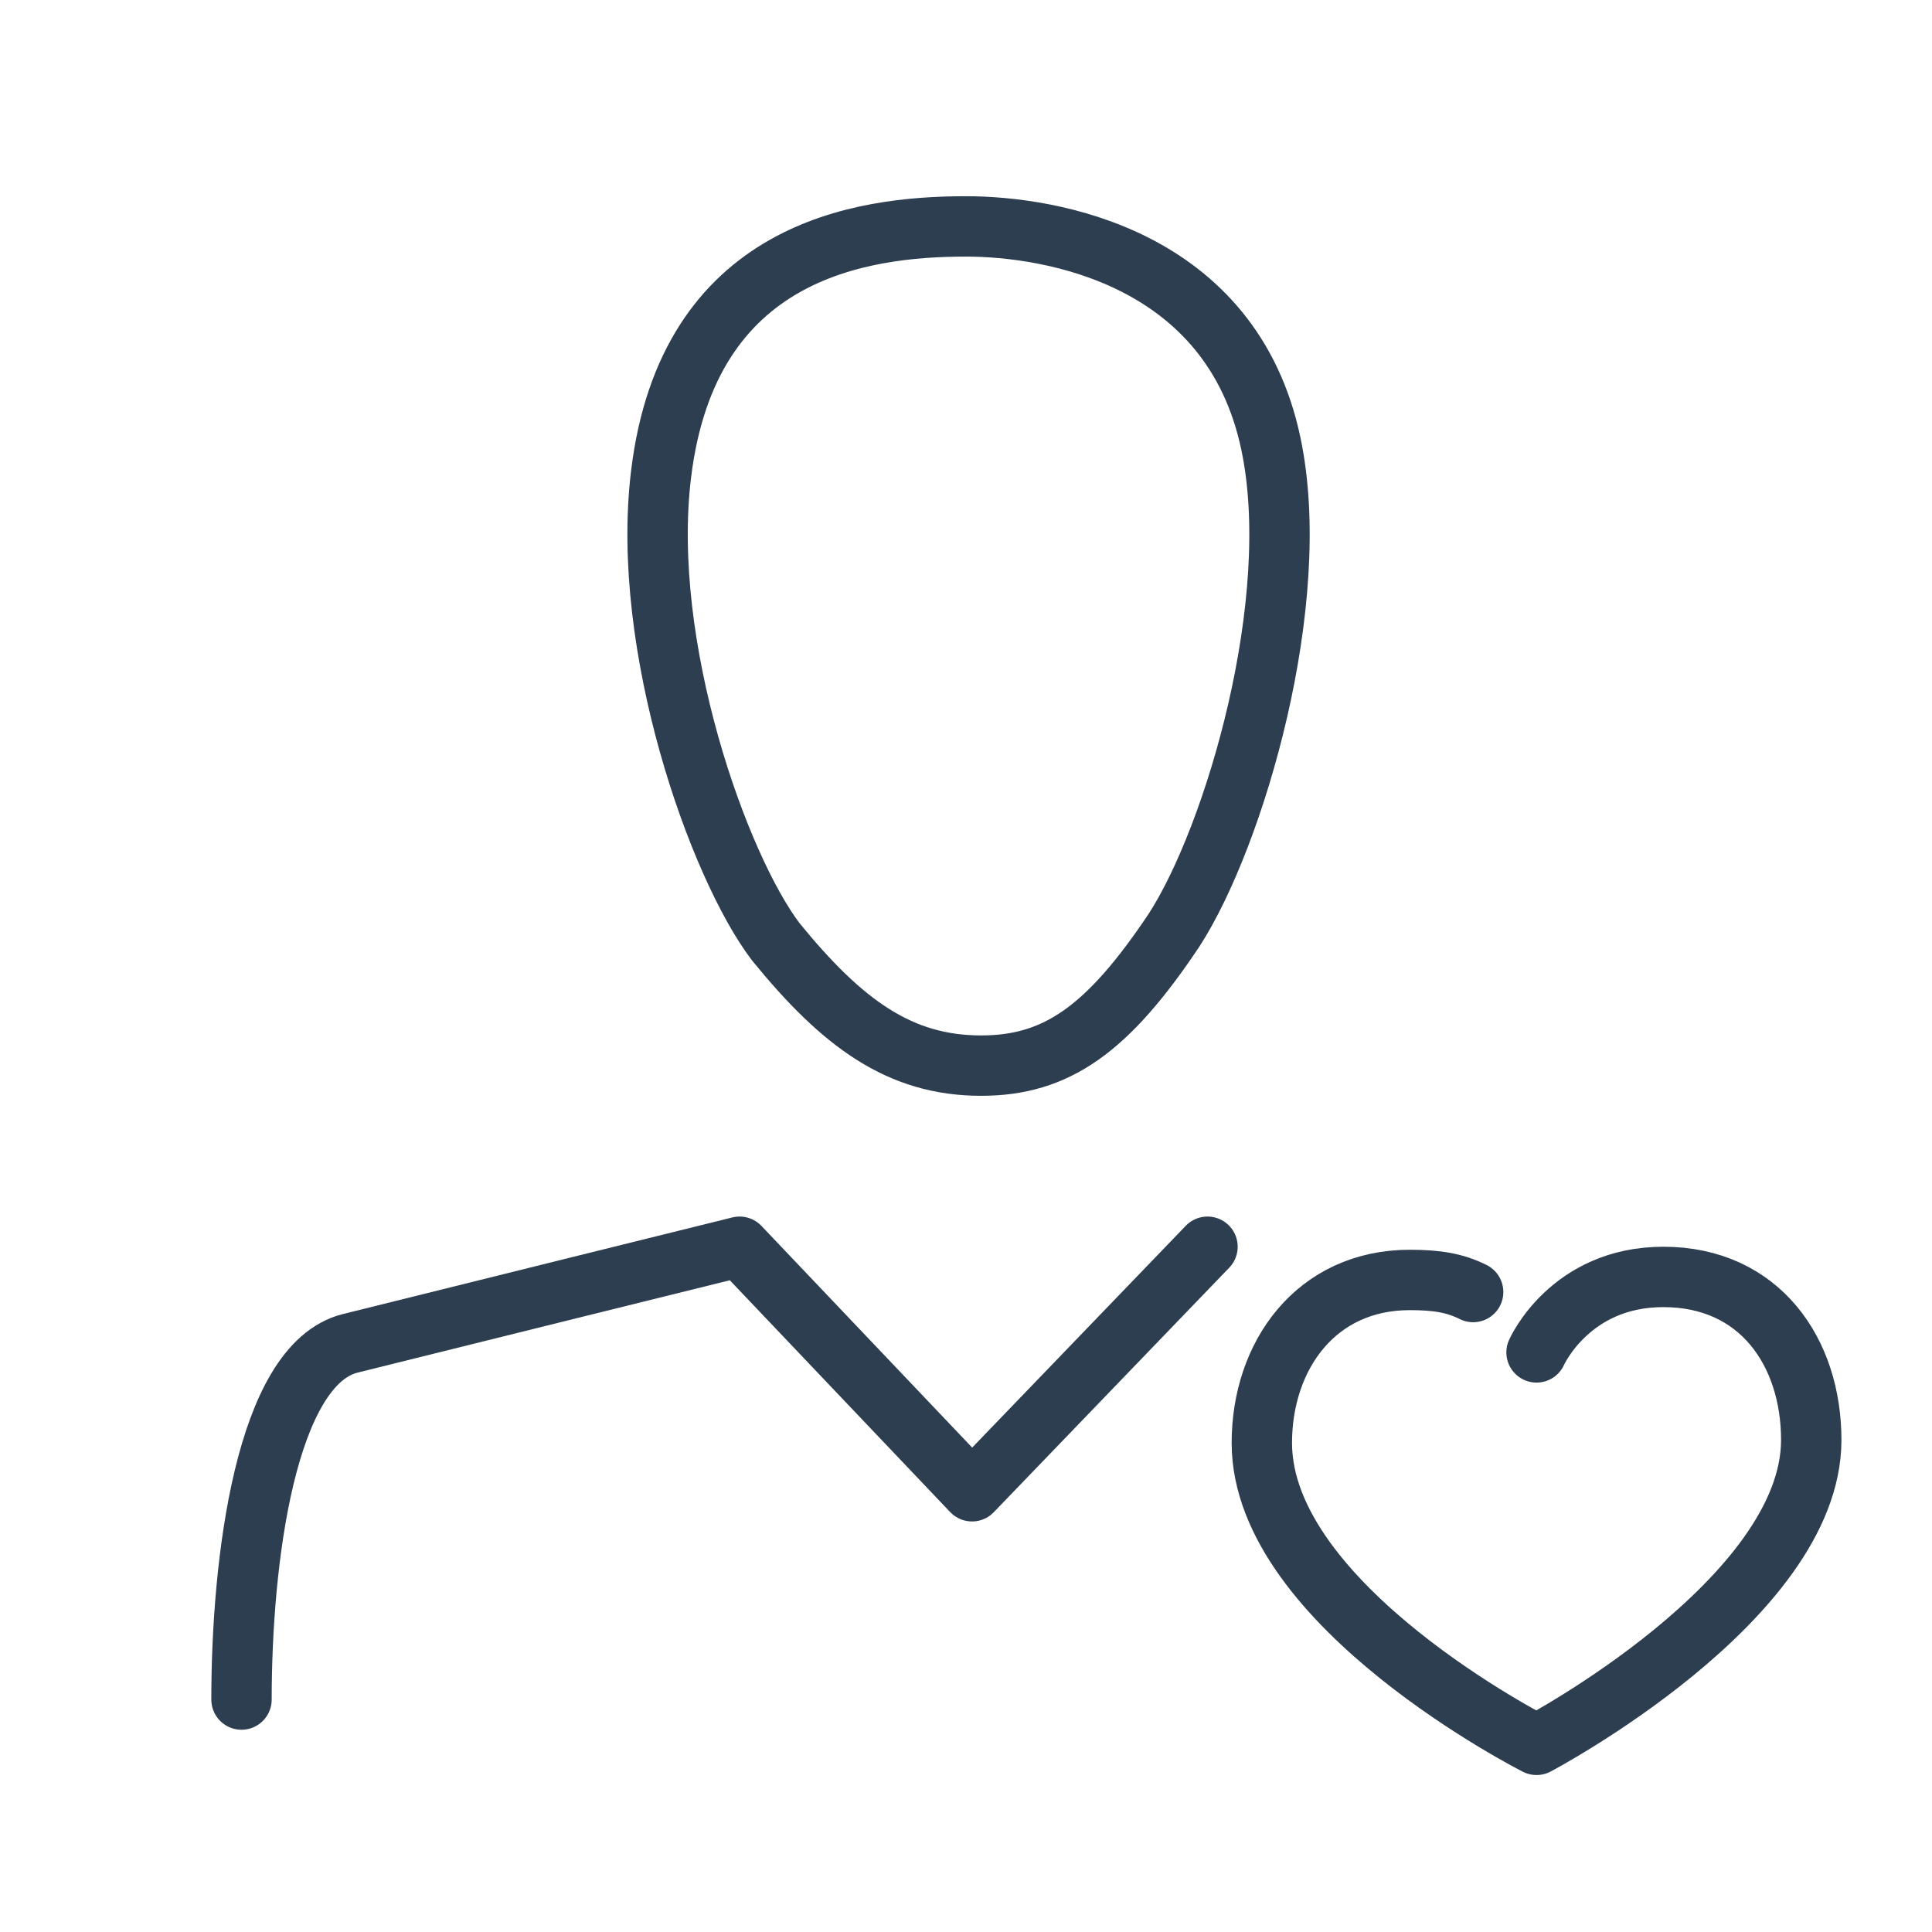 <?xml version="1.0" ?><!DOCTYPE svg  PUBLIC '-//W3C//DTD SVG 1.1//EN'  'http://www.w3.org/Graphics/SVG/1.1/DTD/svg11.dtd'><svg enable-background="new 0 0 64 64" id="Layer_1" version="1.1" viewBox="0 0 64 64" xml:space="preserve" xmlns="http://www.w3.org/2000/svg" xmlns:xlink="http://www.w3.org/1999/xlink"><path d="  M40,41.3l-7.8,8.1l-7.7-8.1c0,0-10.1,2.5-12.9,3.2S8,51.7,8,56.3" fill="none" stroke="#2C3E50" stroke-linecap="round" stroke-linejoin="round" stroke-miterlimit="10" stroke-width="2"/><path d="  M42.1,14.7c-1.3-6.2-7.3-7.2-10.1-7.2c-3.5,0-9.2,0.8-10.1,8.2c-0.7,5.7,1.9,13,3.8,15.5c2.2,2.7,4.1,4.1,6.8,4.1  c2.5,0,4.2-1.2,6.4-4.5C40.9,27.7,43.2,19.9,42.1,14.7z" fill="none" stroke="#2C3E50" stroke-linecap="round" stroke-linejoin="round" stroke-miterlimit="10" stroke-width="2"/><path d="  M48.8,42.8c-0.6-0.3-1.2-0.4-2.1-0.4c-3.1,0-4.9,2.5-4.9,5.4c0,5.4,9.1,10,9.1,10S60,53,60,47.7c0-2.9-1.7-5.4-4.9-5.4l0,0  c-3.1,0-4.2,2.5-4.2,2.5" fill="none" stroke="#2C3E50" stroke-linecap="round" stroke-linejoin="round" stroke-miterlimit="10" stroke-width="2"/></svg>